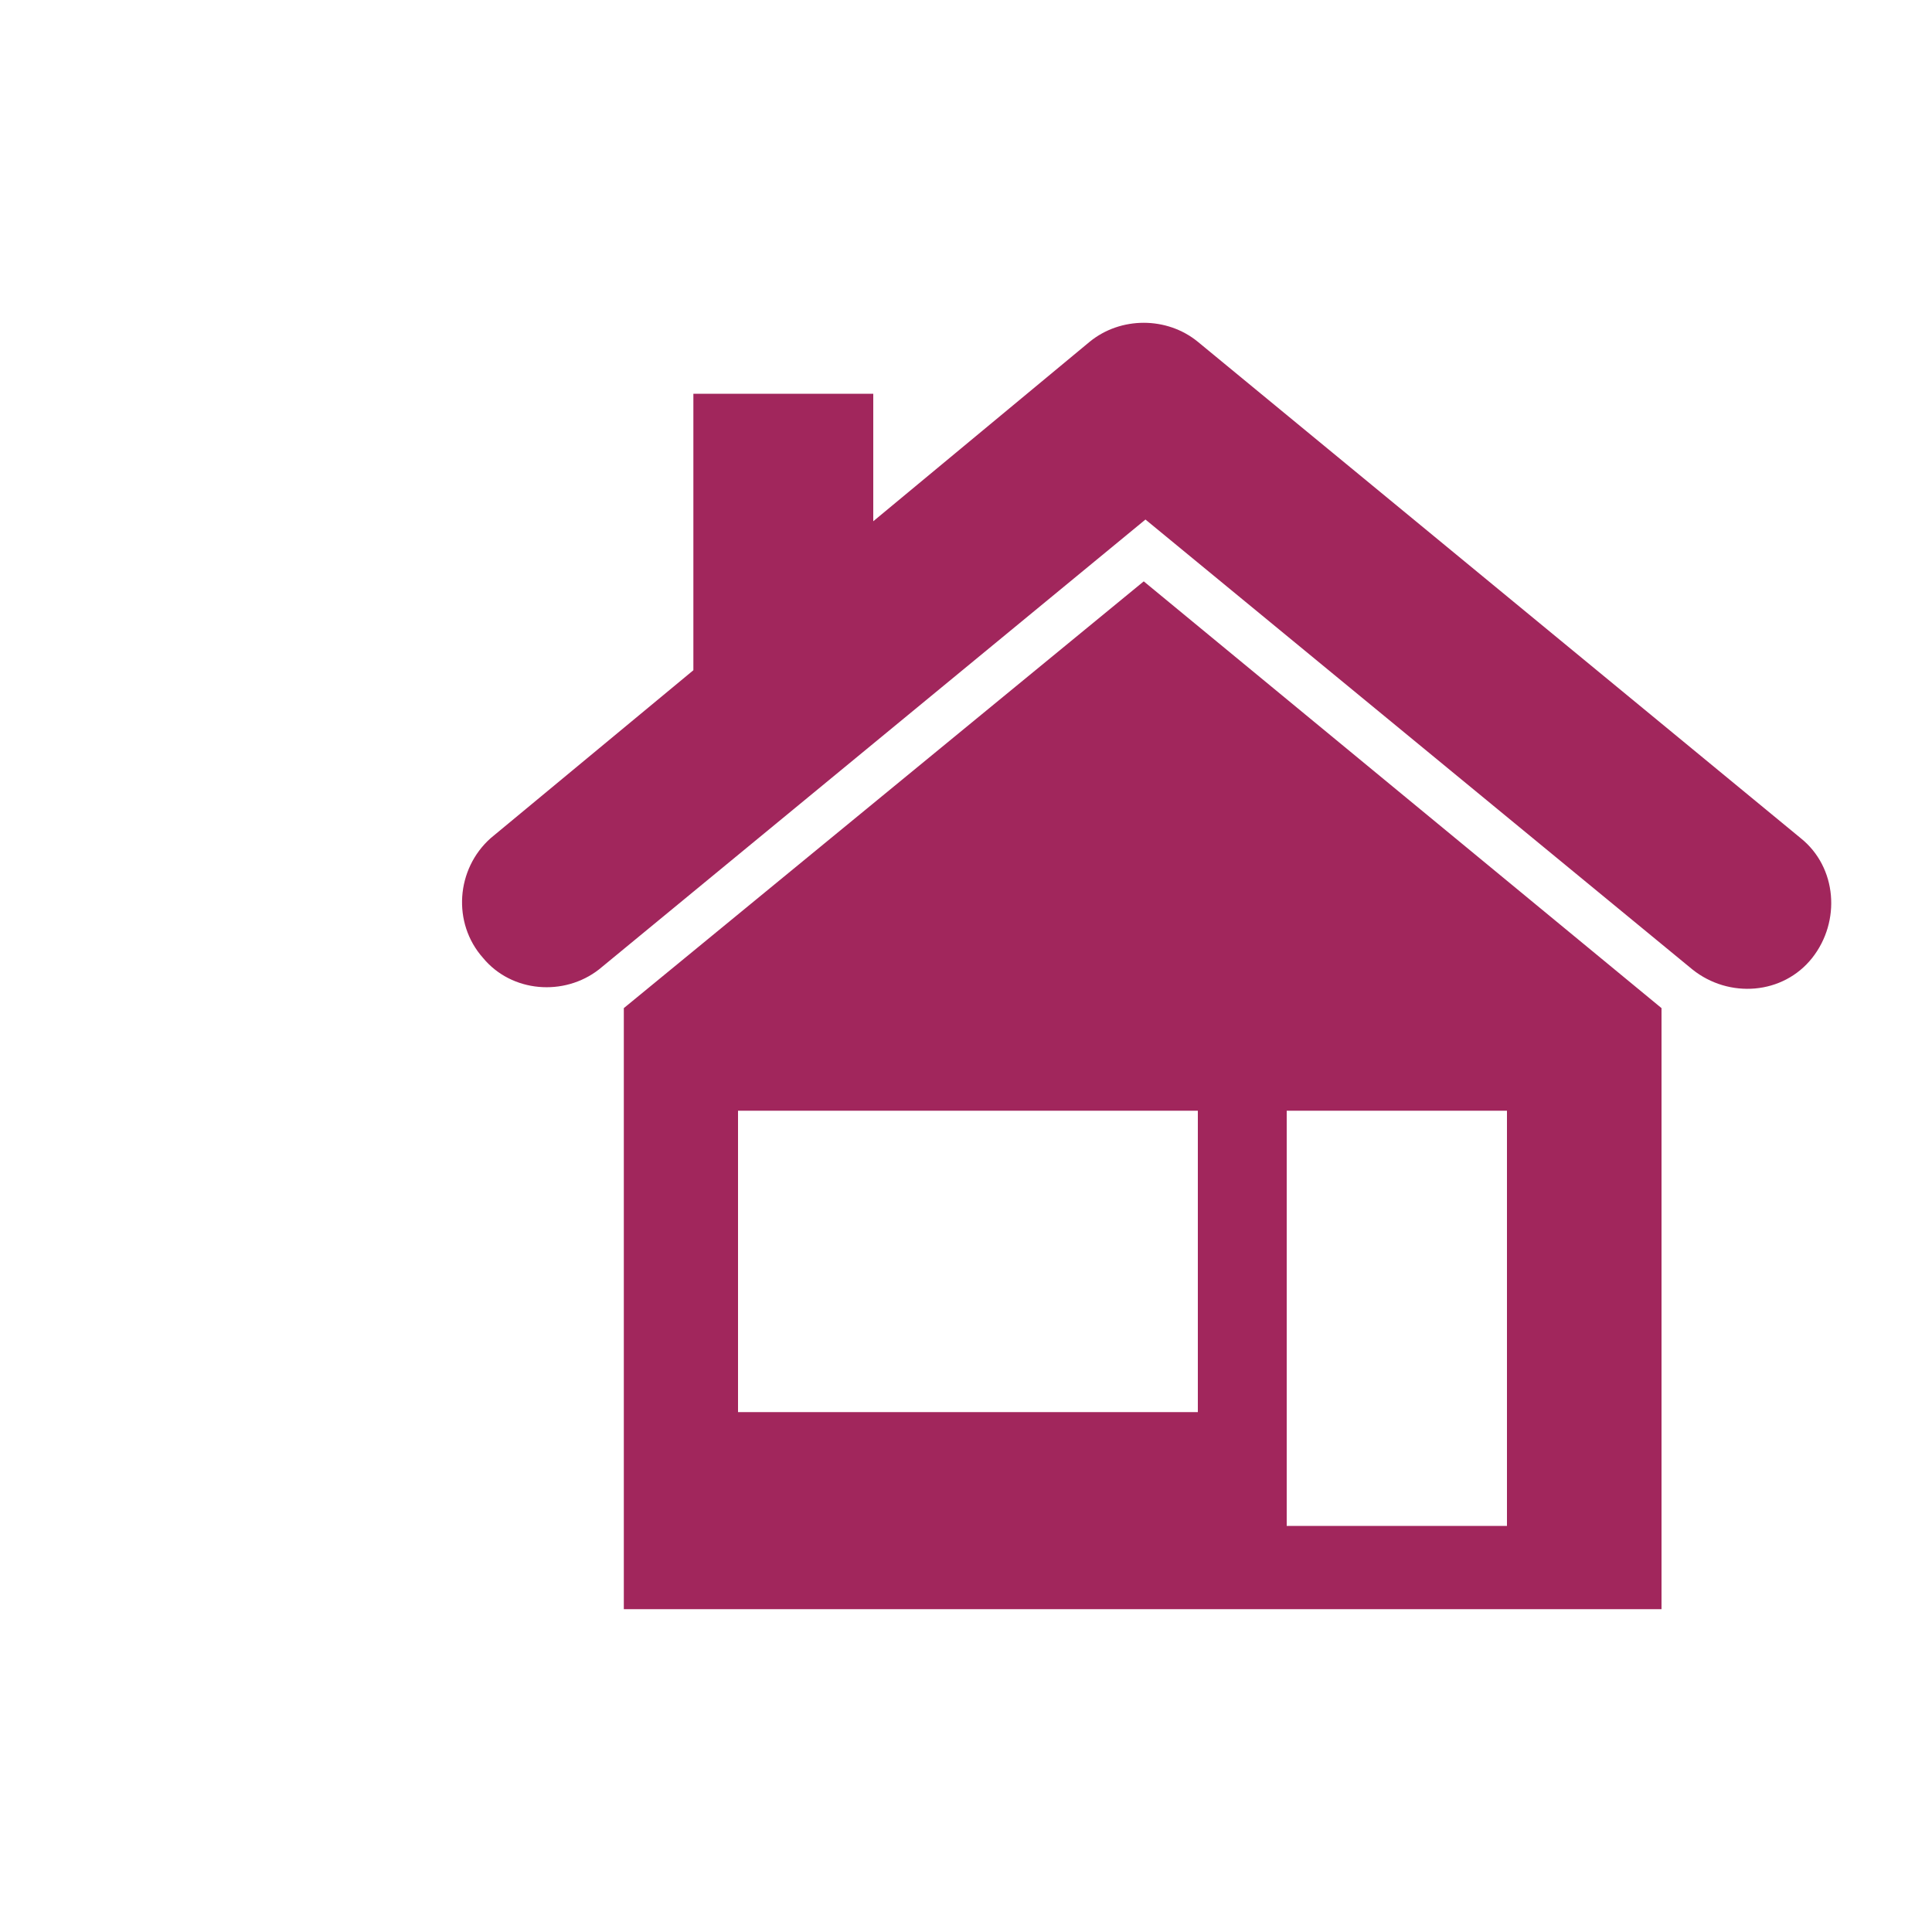 <?xml version="1.0" encoding="UTF-8"?>
<svg xmlns="http://www.w3.org/2000/svg" viewBox="0 0 45 45">
  <defs>
    <style>
      .cls-1 {
        fill: #fff;
        opacity: 0;
      }

      .cls-2 {
        fill: #a1265c;
      }
    </style>
  </defs>
  <g id="Laag_2" data-name="Laag 2">
    <rect class="cls-1" width="45" height="45"/>
  </g>
  <g id="Layer_1" data-name="Layer 1">
    <path class="cls-2" d="M17.19,25.871h10.71v7.02h-10.71v-7.02ZM29.97,25.871h5.13v9.67h-5.13v-9.67ZM14.53,23.481v14h24.17v-14l-12.06-9.94-12.11,9.94ZM25.38,7.961l-5.04,4.18v-2.97h-4.19v6.44l-4.72,3.91c-.81.72-.9,1.98-.18,2.79.67.81,1.89.9,2.7.27l12.73-10.48,12.74,10.48c.85.68,2.11.59,2.79-.27.67-.85.58-2.11-.27-2.79l-14.04-11.56c-.72-.59-1.8-.59-2.52,0"/>
  </g>
</svg>